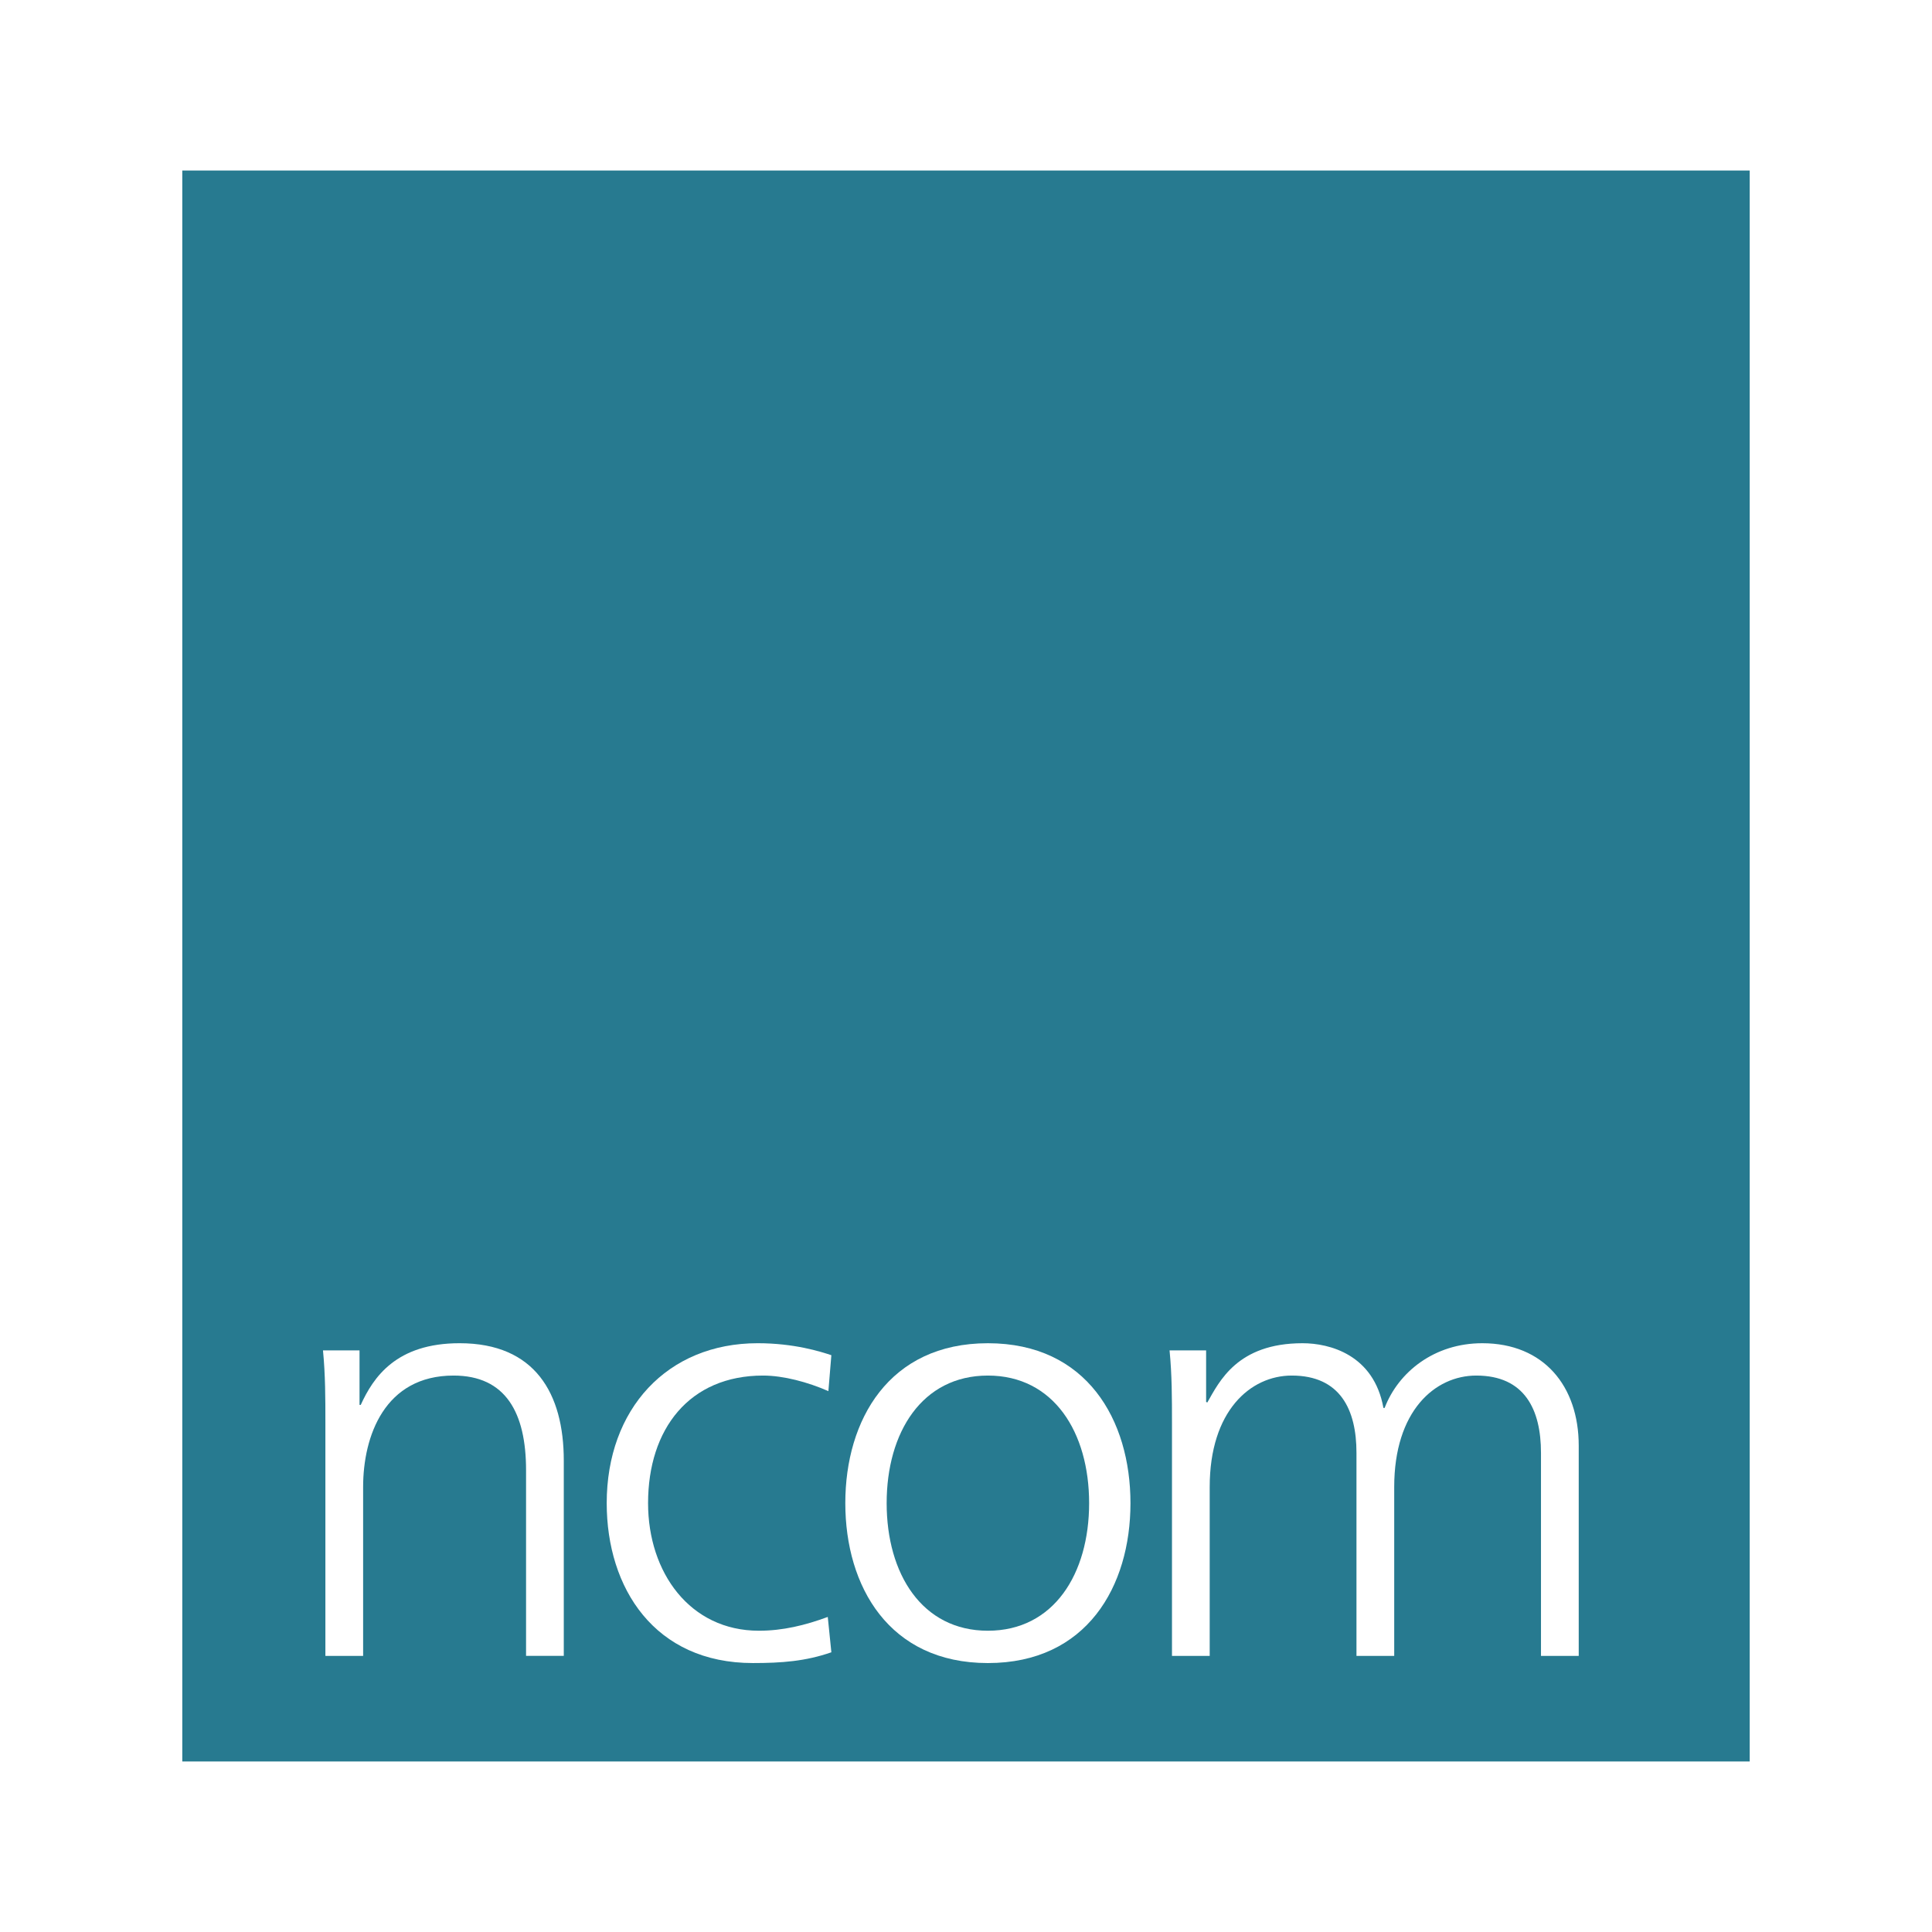 <?xml version="1.0" encoding="utf-8"?>
<!-- Generator: Adobe Illustrator 13.0.0, SVG Export Plug-In . SVG Version: 6.00 Build 14948)  -->
<!DOCTYPE svg PUBLIC "-//W3C//DTD SVG 1.0//EN" "http://www.w3.org/TR/2001/REC-SVG-20010904/DTD/svg10.dtd">
<svg version="1.0" id="Layer_1" xmlns="http://www.w3.org/2000/svg" xmlns:xlink="http://www.w3.org/1999/xlink" x="0px" y="0px"
	 width="192.756px" height="192.756px" viewBox="0 0 192.756 192.756" enable-background="new 0 0 192.756 192.756"
	 xml:space="preserve">
<g>
	<polygon fill-rule="evenodd" clip-rule="evenodd" fill="#FFFFFF" points="0,0 192.756,0 192.756,192.756 0,192.756 0,0 	"/>
	
		<polygon fill-rule="evenodd" clip-rule="evenodd" fill="#277A90" stroke="#FFFFFF" stroke-width="1.51" stroke-miterlimit="2.613" points="
		175.325,176.498 17.431,176.498 17.431,16.257 175.325,16.257 175.325,176.498 	"/>
	<path fill-rule="evenodd" clip-rule="evenodd" fill="#FFFFFF" d="M32.464,141.902c0-2.331,0-4.723-0.24-7.173h3.646v5.44h0.12
		c1.254-2.751,3.525-6.156,9.862-6.156c7.53,0,10.397,5.02,10.397,11.712v19.482h-3.764v-18.525c0-5.737-2.033-9.442-7.232-9.442
		c-6.874,0-9.024,6.036-9.024,11.115v16.853h-3.765V141.902L32.464,141.902z"/>
	<path fill-rule="evenodd" clip-rule="evenodd" fill="#FFFFFF" d="M82.648,138.794c-2.033-0.896-4.484-1.554-6.516-1.554
		c-7.351,0-11.474,5.319-11.474,12.73c0,6.932,4.183,12.728,11.055,12.728c2.392,0,4.603-0.539,6.874-1.375l0.359,3.526
		c-2.571,0.896-4.961,1.074-7.829,1.074c-9.802,0-14.585-7.468-14.585-15.953c0-9.384,6.036-15.957,15.062-15.957
		c3.645,0,6.275,0.837,7.351,1.195L82.648,138.794L82.648,138.794z"/>
	<path fill-rule="evenodd" clip-rule="evenodd" fill="#FFFFFF" d="M98.562,134.014c9.861,0,14.225,7.647,14.225,15.957
		c0,8.306-4.363,15.953-14.225,15.953c-9.861,0-14.225-7.647-14.225-15.953C84.336,141.661,88.701,134.014,98.562,134.014
		L98.562,134.014L98.562,134.014z M98.562,162.698c6.574,0,10.1-5.679,10.1-12.728c0-7.053-3.525-12.73-10.1-12.73
		s-10.1,5.678-10.1,12.73C88.462,157.02,91.987,162.698,98.562,162.698L98.562,162.698z"/>
	<path fill-rule="evenodd" clip-rule="evenodd" fill="#FFFFFF" d="M153.744,165.208v-20.259c0-4.302-1.616-7.709-6.455-7.709
		c-4.126,0-8.188,3.525-8.188,11.115v16.853h-3.766v-20.259c0-4.302-1.613-7.709-6.455-7.709c-4.123,0-8.188,3.525-8.188,11.115
		v16.853h-3.764v-23.306c0-2.331,0-4.723-0.241-7.173h3.647v5.14l0.118,0.061c1.197-2.092,2.99-5.916,9.504-5.916
		c2.689,0,7.112,1.135,8.068,6.454h0.12c1.375-3.586,4.96-6.454,9.74-6.454c6.157,0,9.625,4.302,9.625,10.219v20.976H153.744
		L153.744,165.208z"/>
</g>
</svg>
